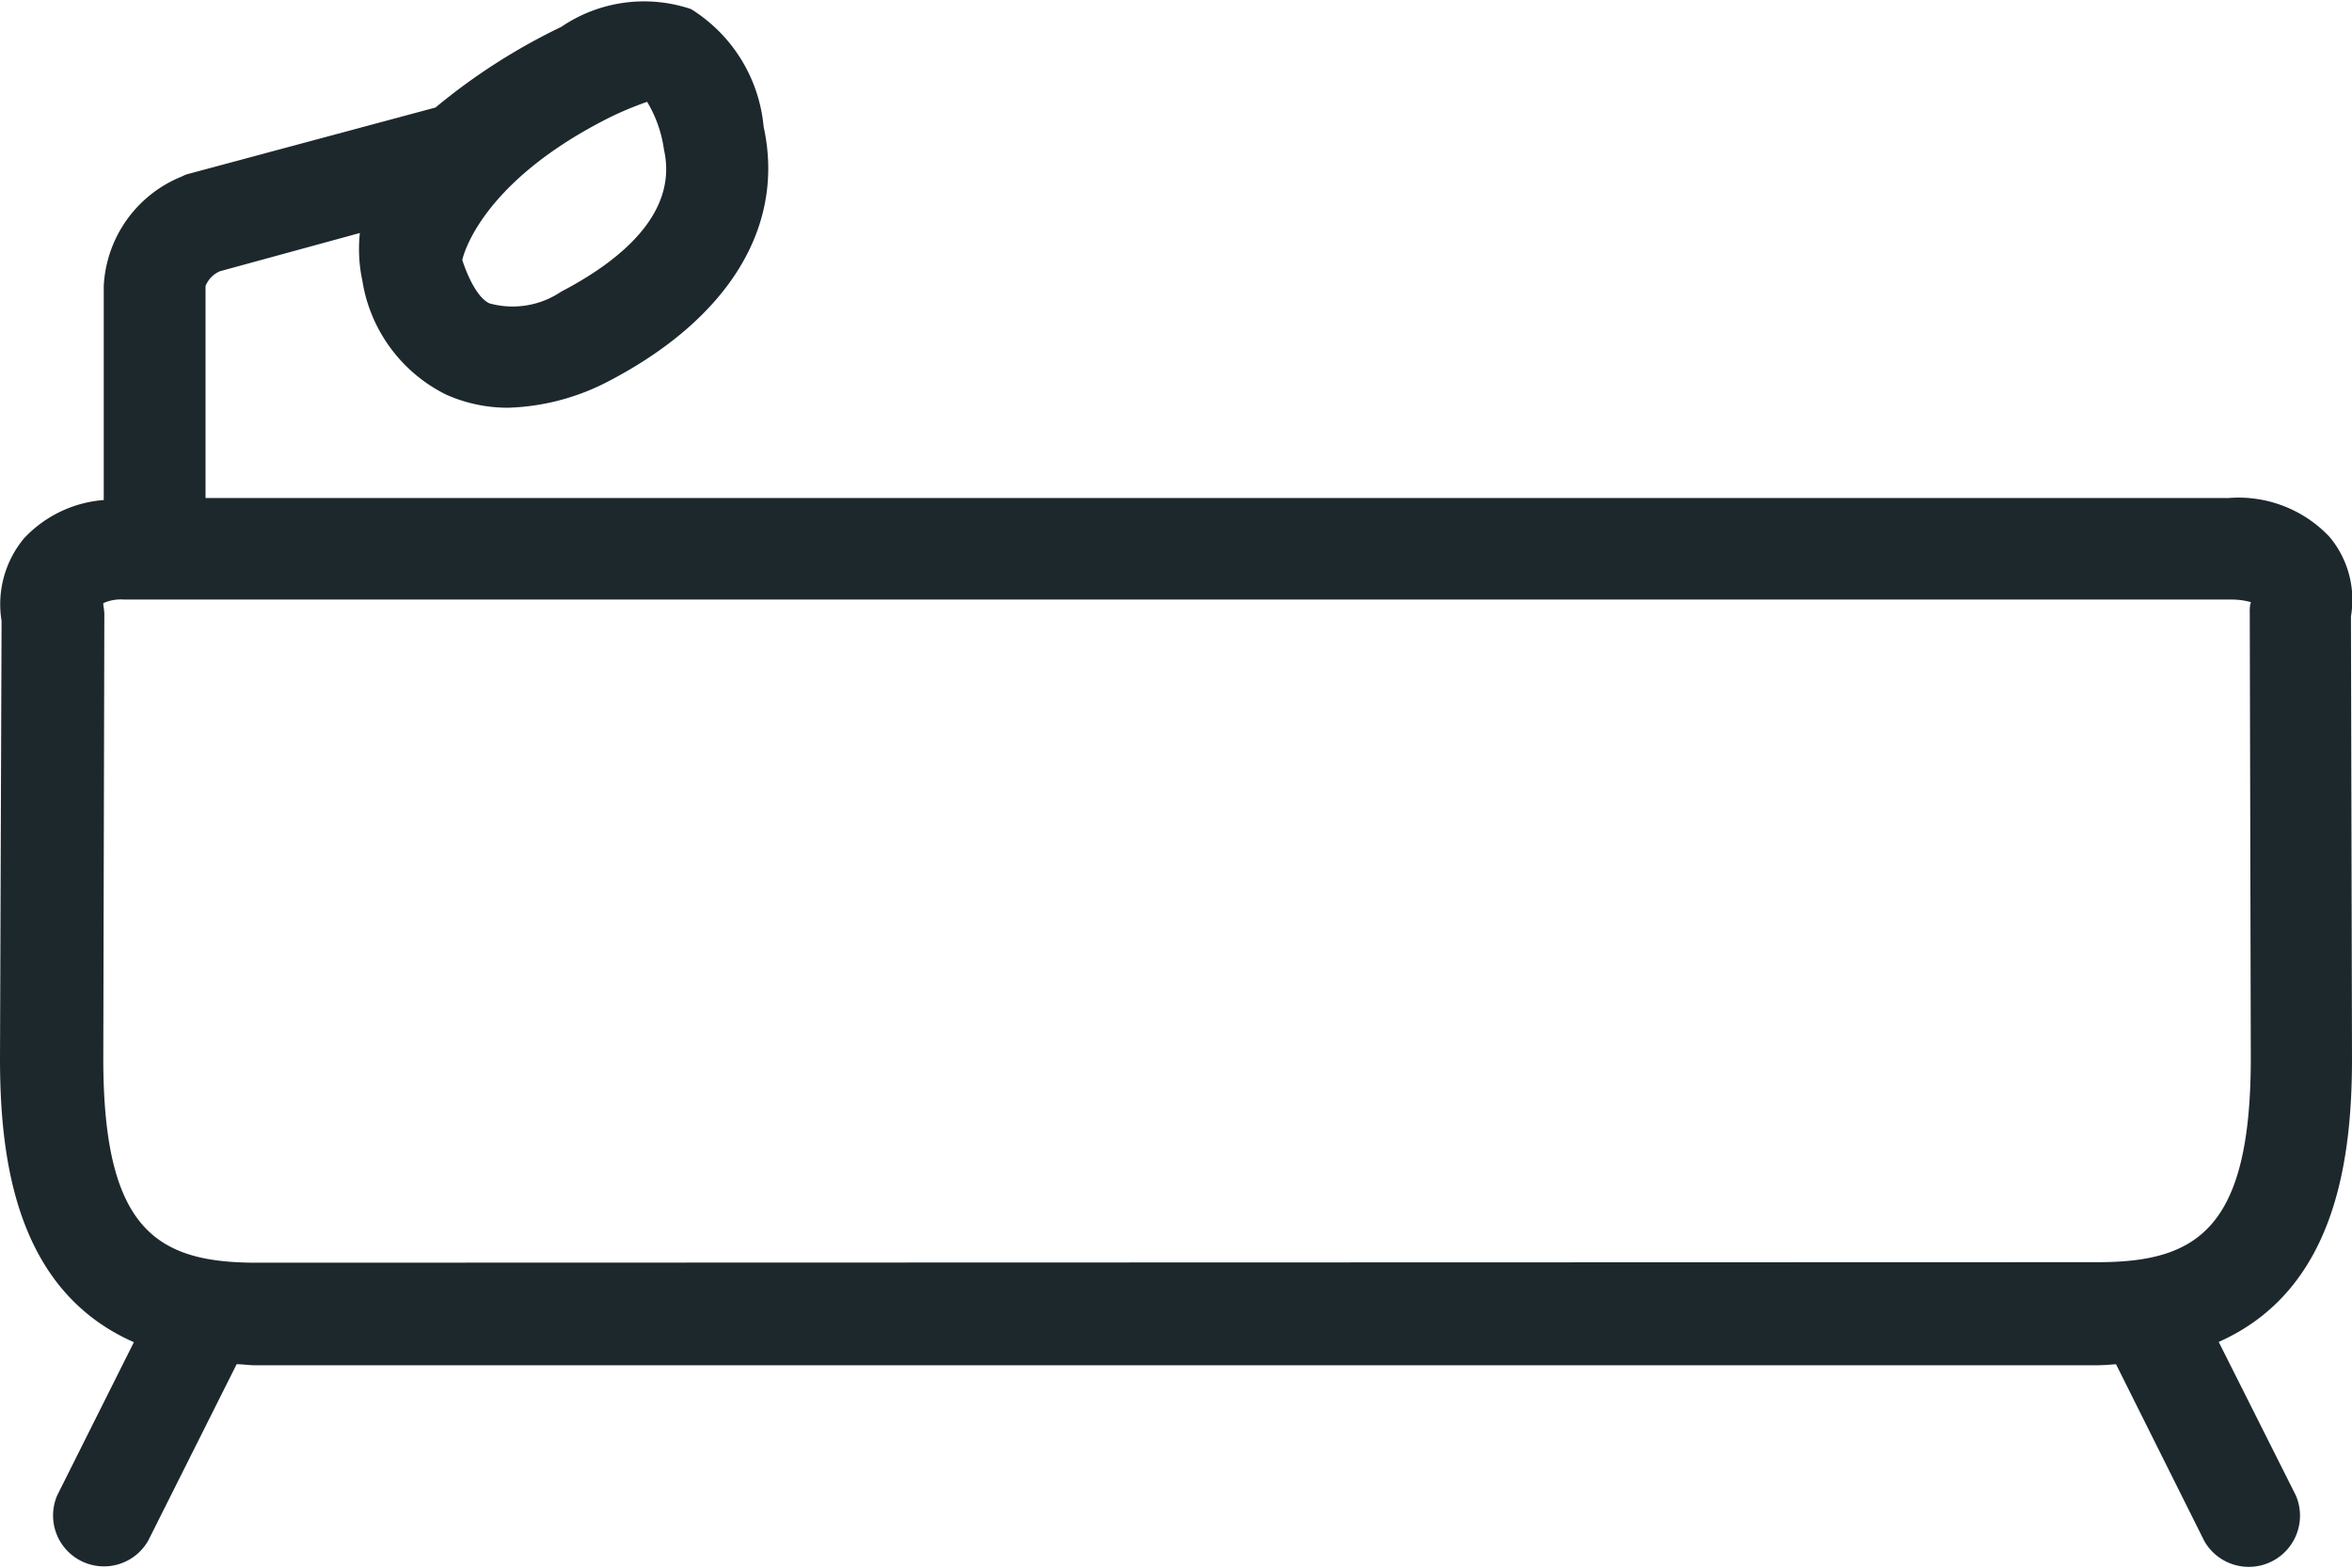 <svg xmlns="http://www.w3.org/2000/svg" width="36" height="24" viewBox="0 0 36 24">
  <g id="bano" transform="translate(0 -32.901)">
    <path id="Trazado_30" data-name="Trazado 30" d="M36,49.107l-.016-6.77a1.5,1.5,0,0,0-.329-1.218,1.913,1.913,0,0,0-1.541-.594H3.146V37.28a.414.414,0,0,1,.219-.226l2.143-.586a2.322,2.322,0,0,0,.039.734A2.357,2.357,0,0,0,6.83,38.943a2.316,2.316,0,0,0,.947.2A3.531,3.531,0,0,0,9.31,38.74c1.846-.961,2.714-2.374,2.378-3.9a2.376,2.376,0,0,0-1.111-1.8,2.252,2.252,0,0,0-1.987.273,9.33,9.33,0,0,0-1.924,1.234L2.888,35.562a.4.4,0,0,0-.1.039,1.911,1.911,0,0,0-1.2,1.679v3.276a1.868,1.868,0,0,0-1.22.586,1.579,1.579,0,0,0-.344,1.265L0,49.107c0,1.577.258,3.553,2.049,4.342L.877,55.791a.779.779,0,0,0,1.392.695l1.353-2.7c.094,0,.18.016.282.016H32.088c.1,0,.2-.008.3-.016l1.353,2.71a.784.784,0,0,0,1.4-.7l-1.181-2.351C35.741,52.652,36,50.676,36,49.107ZM9.31,34.71a5.012,5.012,0,0,1,.595-.25,1.929,1.929,0,0,1,.258.734c.227,1.007-.735,1.734-1.572,2.171a1.328,1.328,0,0,1-1.1.18c-.25-.117-.415-.664-.415-.664S7.3,35.726,9.31,34.71ZM34.451,49.1c0,2.624-.829,3.124-2.347,3.124l-28.176.008c-1.525,0-2.347-.5-2.347-3.124l.016-6.77a.669.669,0,0,0-.008-.125.4.4,0,0,1-.008-.078.65.65,0,0,1,.321-.055H34.13a1.1,1.1,0,0,1,.321.039.047.047,0,0,1-.008.031.669.669,0,0,0-.008.125Z" transform="translate(0)" fill="#1d282d"/>
  </g>
</svg>

